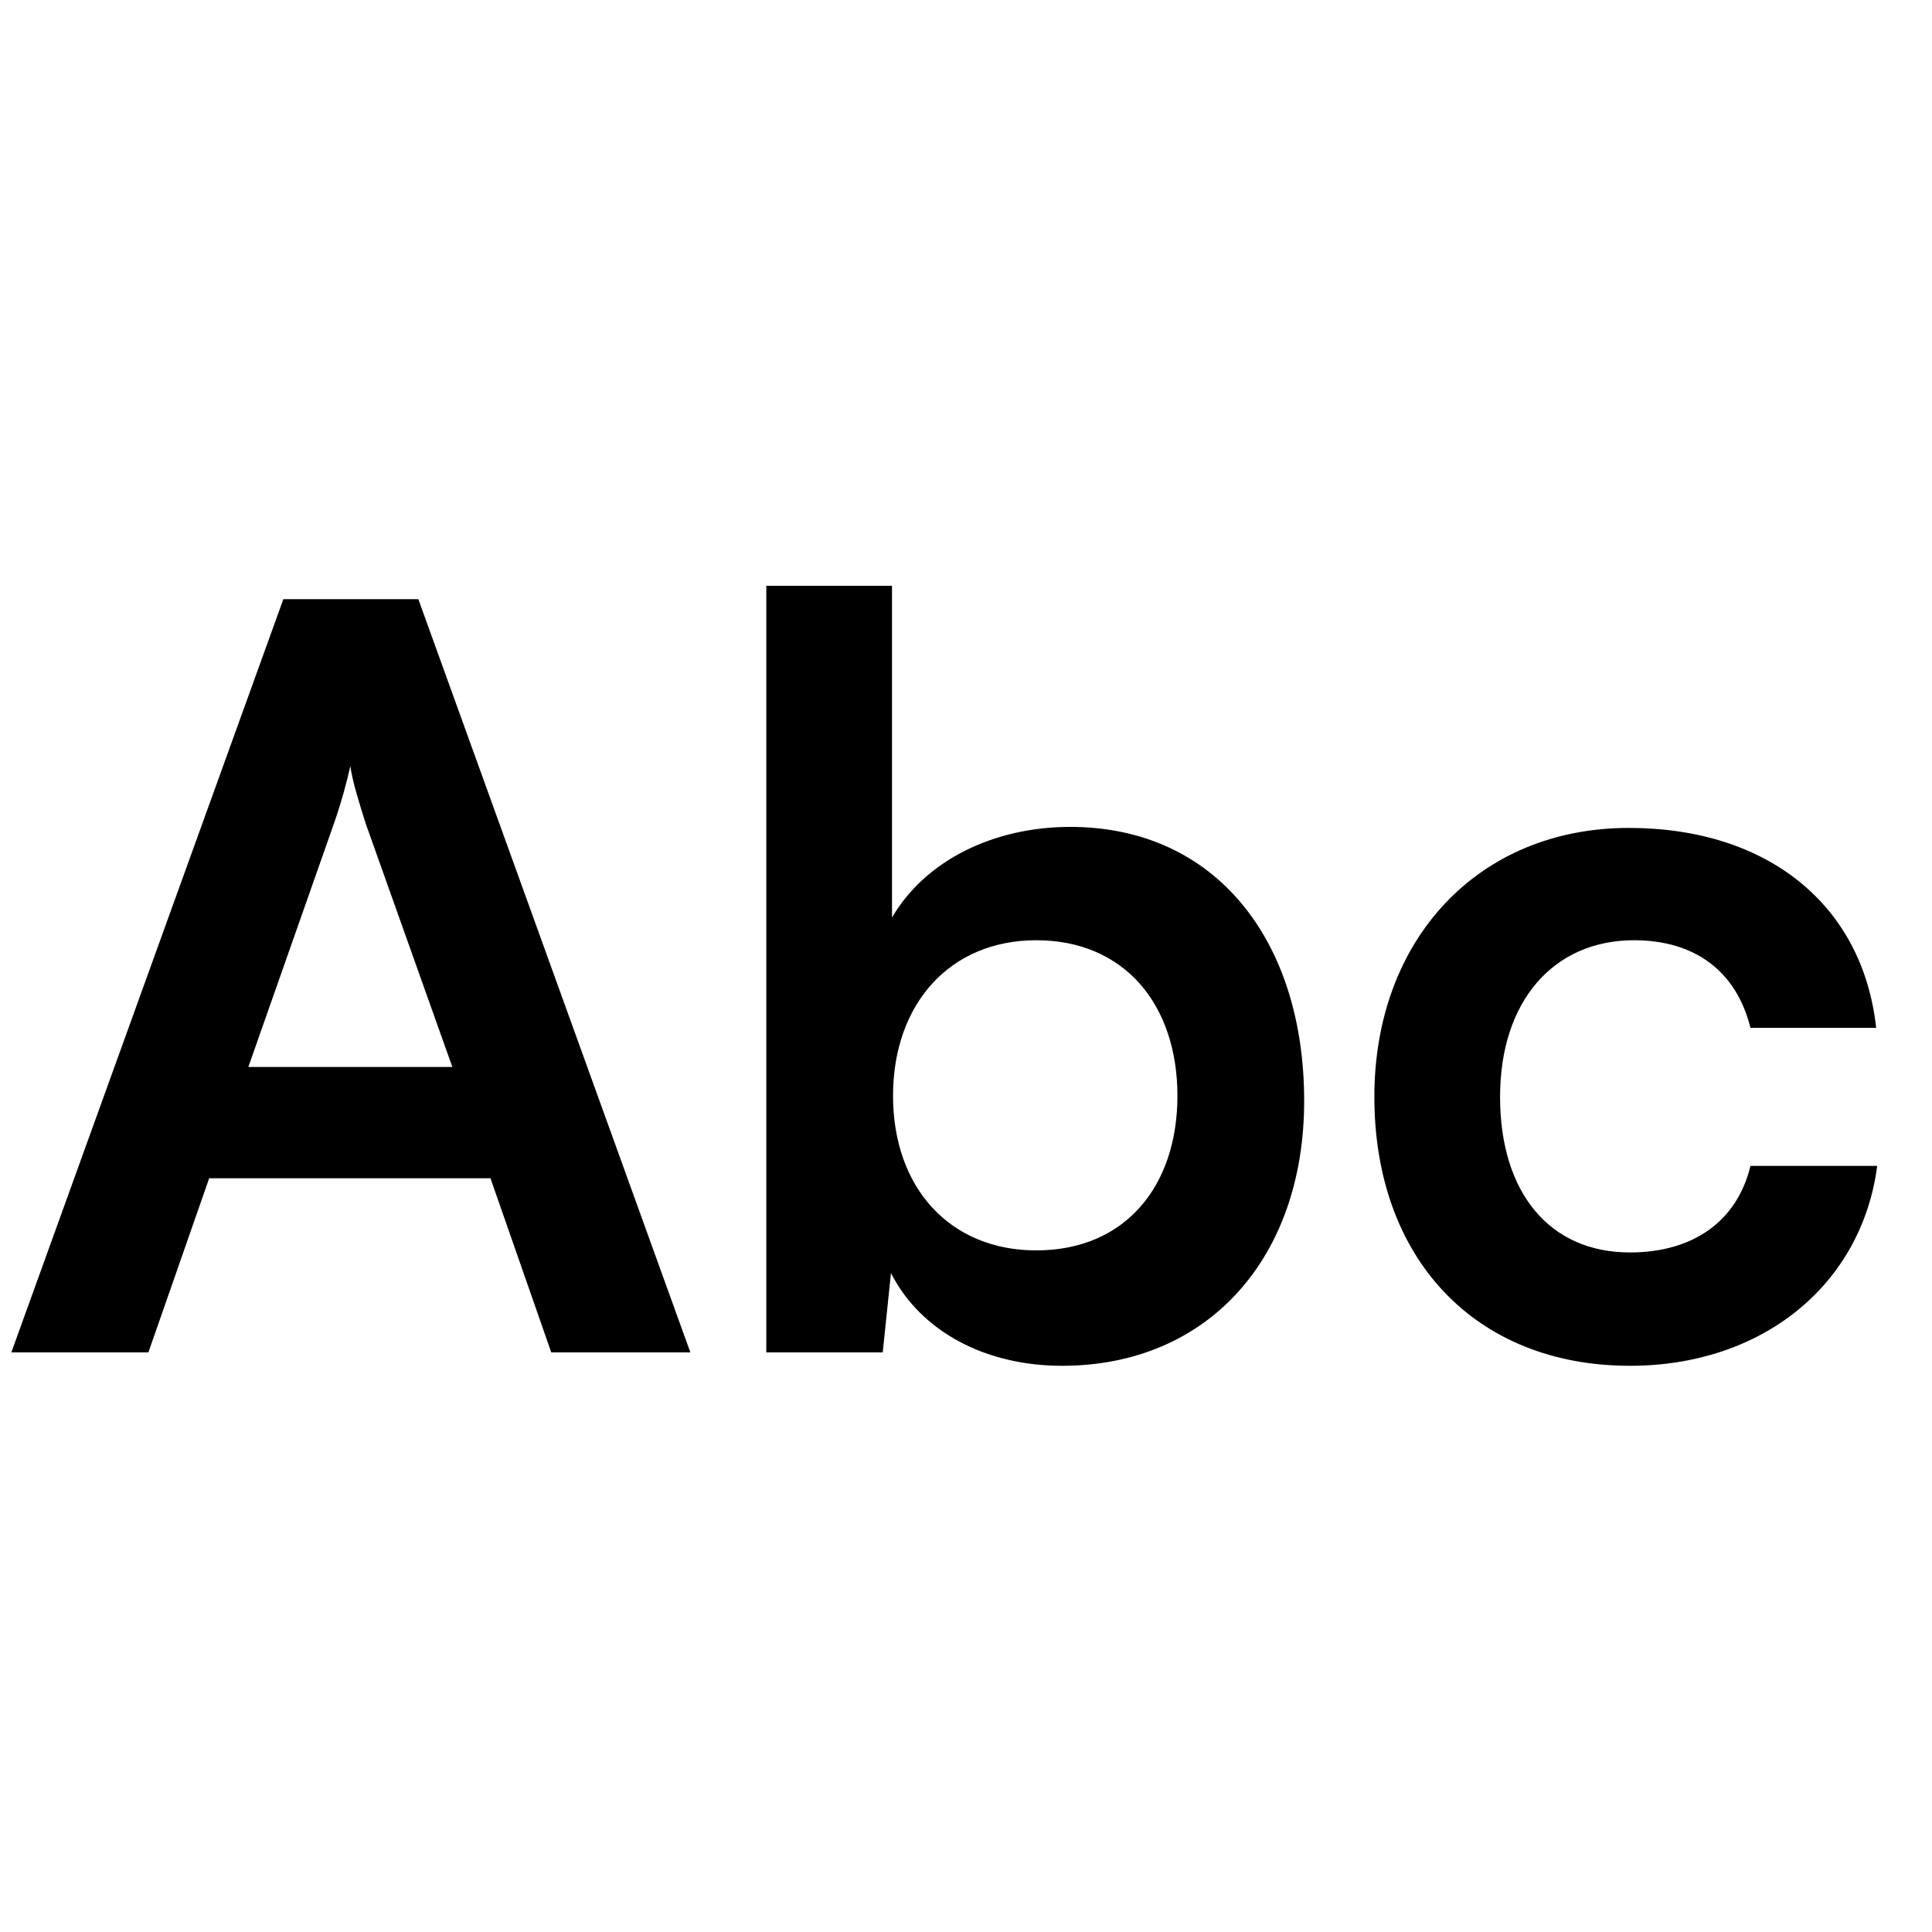 <svg width="24" height="24" viewBox="0 0 30 24" fill="none" xmlns="http://www.w3.org/2000/svg">
	<path
		d="M2.304 18H0.176L4.4 6.304H6.496L10.72 18H8.56L7.616 15.296H3.248L2.304 18ZM5.184 9.792L3.856 13.568H7.024L5.68 9.792C5.584 9.488 5.472 9.136 5.44 8.896C5.392 9.12 5.296 9.472 5.184 9.792ZM13.707 18H11.899V6.096H13.851V11.248C14.363 10.368 15.419 9.84 16.619 9.84C18.875 9.84 20.251 11.6 20.251 14.096C20.251 16.528 18.763 18.208 16.491 18.208C15.307 18.208 14.299 17.68 13.835 16.768L13.707 18ZM13.867 14.016C13.867 15.44 14.747 16.416 16.091 16.416C17.467 16.416 18.283 15.424 18.283 14.016C18.283 12.608 17.467 11.6 16.091 11.6C14.747 11.6 13.867 12.592 13.867 14.016ZM21.341 14.032C21.341 11.584 22.957 9.856 25.293 9.856C27.453 9.856 28.925 11.056 29.133 12.96H27.181C26.957 12.064 26.301 11.6 25.373 11.6C24.125 11.6 23.293 12.544 23.293 14.032C23.293 15.52 24.061 16.448 25.309 16.448C26.285 16.448 26.973 15.968 27.181 15.104H29.149C28.909 16.944 27.373 18.208 25.309 18.208C22.909 18.208 21.341 16.544 21.341 14.032Z"
		fill="currentColor" />
</svg>